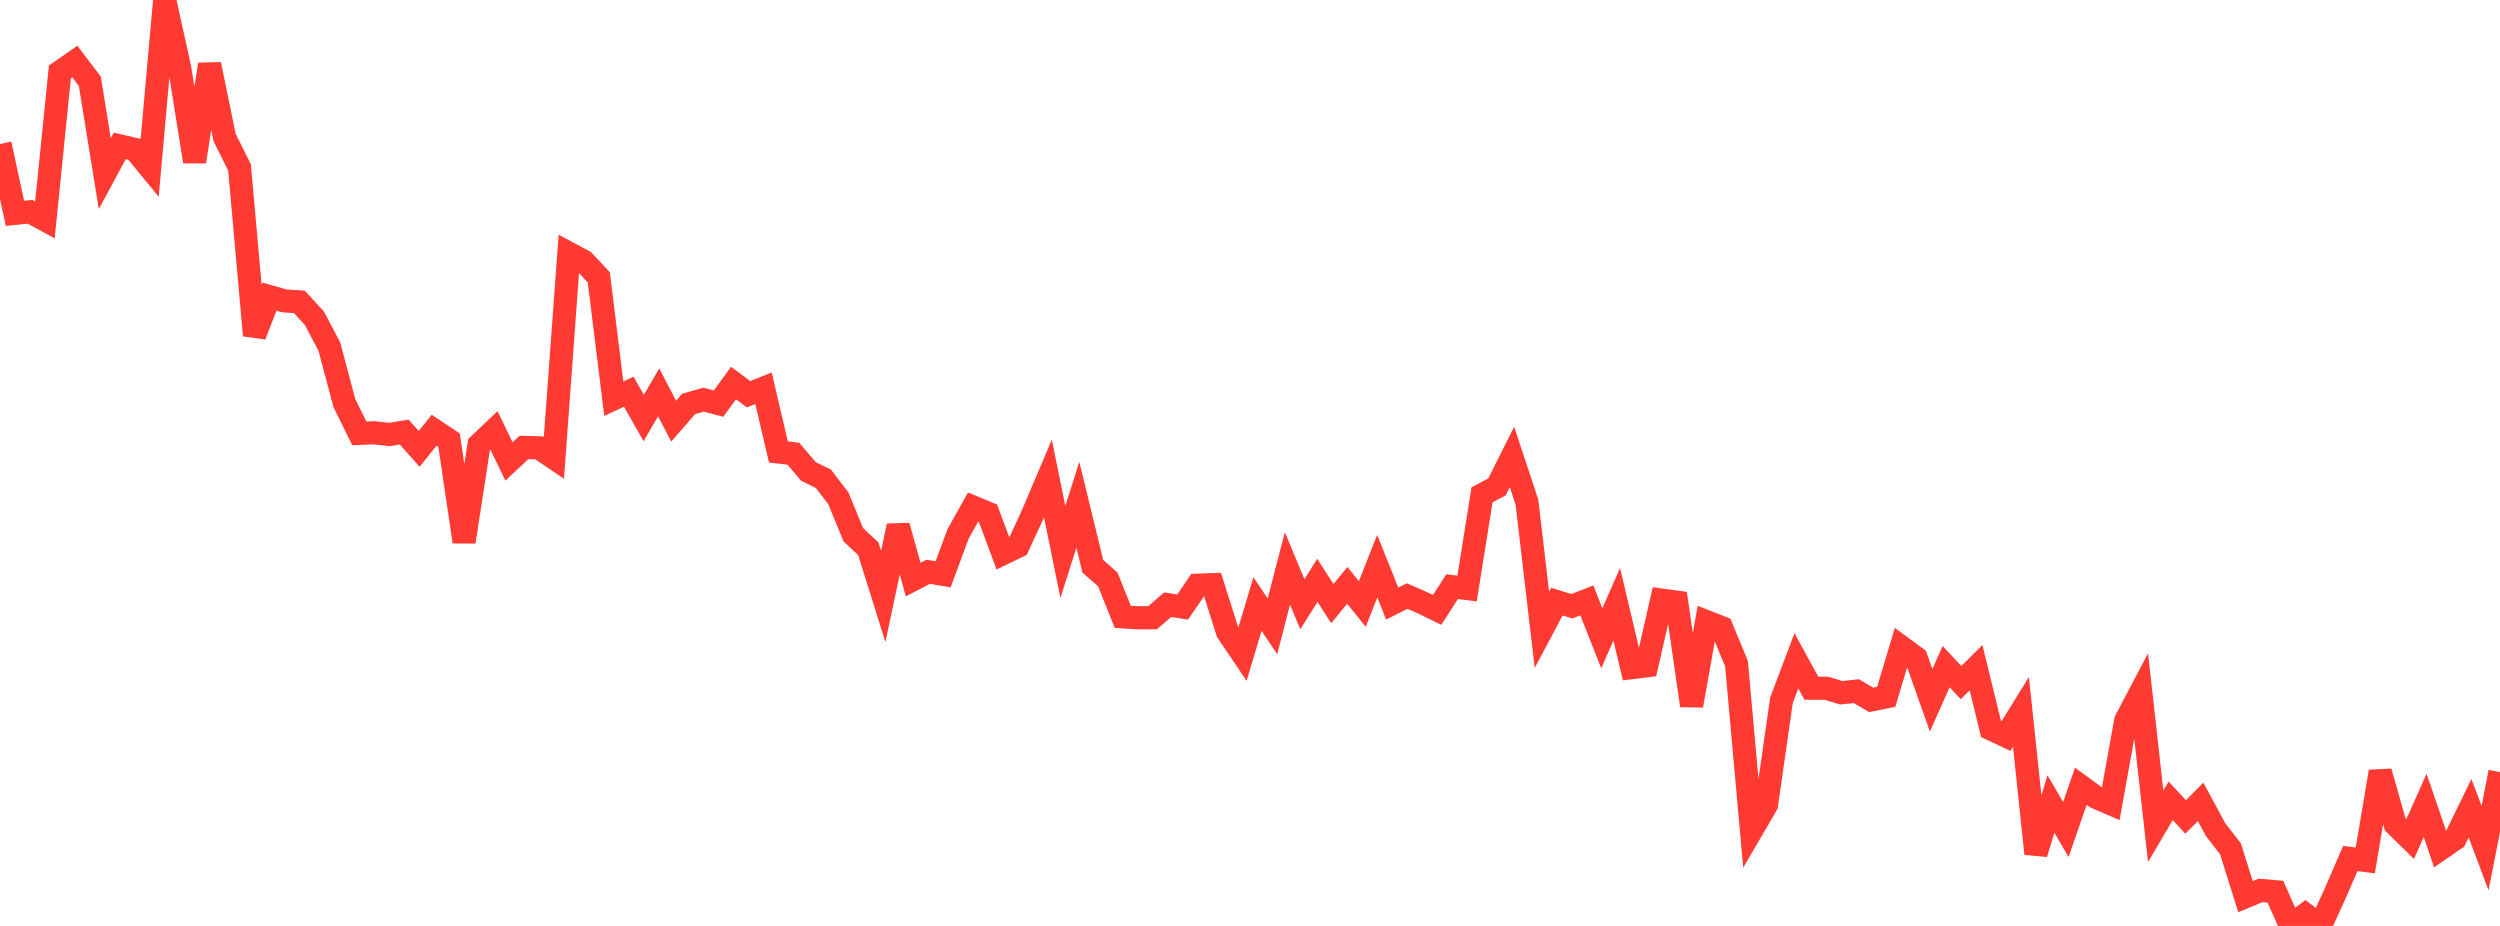 <?xml version="1.0" standalone="no"?>
<!DOCTYPE svg PUBLIC "-//W3C//DTD SVG 1.1//EN" "http://www.w3.org/Graphics/SVG/1.1/DTD/svg11.dtd">

<svg width="135" height="50" viewBox="0 0 135 50" preserveAspectRatio="none" 
  xmlns="http://www.w3.org/2000/svg"
  xmlns:xlink="http://www.w3.org/1999/xlink">


<polyline points="0.0, 7.776 0.808, 11.521 1.617, 11.437 2.425, 11.874 3.234, 3.887 4.042, 3.325 4.85, 4.387 5.659, 9.377 6.467, 7.88 7.275, 8.065 8.084, 9.048 8.892, 0.0 9.701, 3.66 10.509, 8.727 11.317, 3.476 12.126, 7.42 12.934, 9.04 13.743, 18.11 14.551, 16.017 15.359, 16.248 16.168, 16.302 16.976, 17.185 17.784, 18.713 18.593, 21.754 19.401, 23.401 20.21, 23.37 21.018, 23.464 21.826, 23.331 22.635, 24.239 23.443, 23.235 24.251, 23.773 25.06, 29.257 25.868, 24.013 26.677, 23.245 27.485, 24.918 28.293, 24.163 29.102, 24.182 29.91, 24.731 30.719, 13.68 31.527, 14.114 32.335, 14.978 33.144, 21.529 33.952, 21.151 34.76, 22.573 35.569, 21.19 36.377, 22.744 37.186, 21.81 37.994, 21.584 38.802, 21.794 39.611, 20.686 40.419, 21.289 41.228, 20.965 42.036, 24.407 42.844, 24.501 43.653, 25.457 44.461, 25.852 45.269, 26.906 46.078, 28.874 46.886, 29.63 47.695, 32.208 48.503, 28.397 49.311, 31.295 50.12, 30.877 50.928, 31.015 51.737, 28.829 52.545, 27.383 53.353, 27.719 54.162, 29.891 54.97, 29.5 55.778, 27.749 56.587, 25.842 57.395, 29.81 58.204, 27.257 59.012, 30.579 59.82, 31.287 60.629, 33.31 61.437, 33.36 62.246, 33.355 63.054, 32.653 63.862, 32.781 64.671, 31.6 65.479, 31.572 66.287, 34.125 67.096, 35.323 67.904, 32.617 68.713, 33.823 69.521, 30.695 70.329, 32.629 71.138, 31.341 71.946, 32.594 72.754, 31.61 73.563, 32.619 74.371, 30.575 75.18, 32.592 75.988, 32.188 76.796, 32.54 77.605, 32.936 78.413, 31.679 79.222, 31.78 80.03, 26.721 80.838, 26.291 81.647, 24.674 82.455, 27.115 83.263, 34.01 84.072, 32.491 84.88, 32.737 85.689, 32.422 86.497, 34.465 87.305, 32.63 88.114, 36.052 88.922, 35.952 89.731, 32.406 90.539, 32.517 91.347, 38.101 92.156, 33.574 92.964, 33.891 93.772, 35.84 94.581, 44.849 95.389, 43.467 96.198, 37.822 97.006, 35.684 97.814, 37.163 98.623, 37.167 99.431, 37.409 100.24, 37.322 101.048, 37.795 101.856, 37.629 102.665, 34.934 103.473, 35.529 104.281, 37.818 105.09, 35.998 105.898, 36.859 106.707, 36.055 107.515, 39.364 108.323, 39.746 109.132, 38.439 109.94, 46.099 110.749, 43.416 111.557, 44.794 112.365, 42.458 113.174, 43.05 113.982, 43.4 114.79, 38.906 115.599, 37.368 116.407, 44.618 117.216, 43.244 118.024, 44.116 118.832, 43.301 119.641, 44.797 120.449, 45.841 121.257, 48.421 122.066, 48.083 122.874, 48.152 123.683, 49.986 124.491, 49.385 125.299, 50.0 126.108, 48.226 126.916, 46.358 127.725, 46.464 128.533, 41.67 129.341, 44.517 130.15, 45.307 130.958, 43.489 131.766, 45.855 132.575, 45.298 133.383, 43.642 134.192, 45.798 135.0, 41.695" fill="none" stroke="#ff3a33" stroke-width="1.25"/>

</svg>